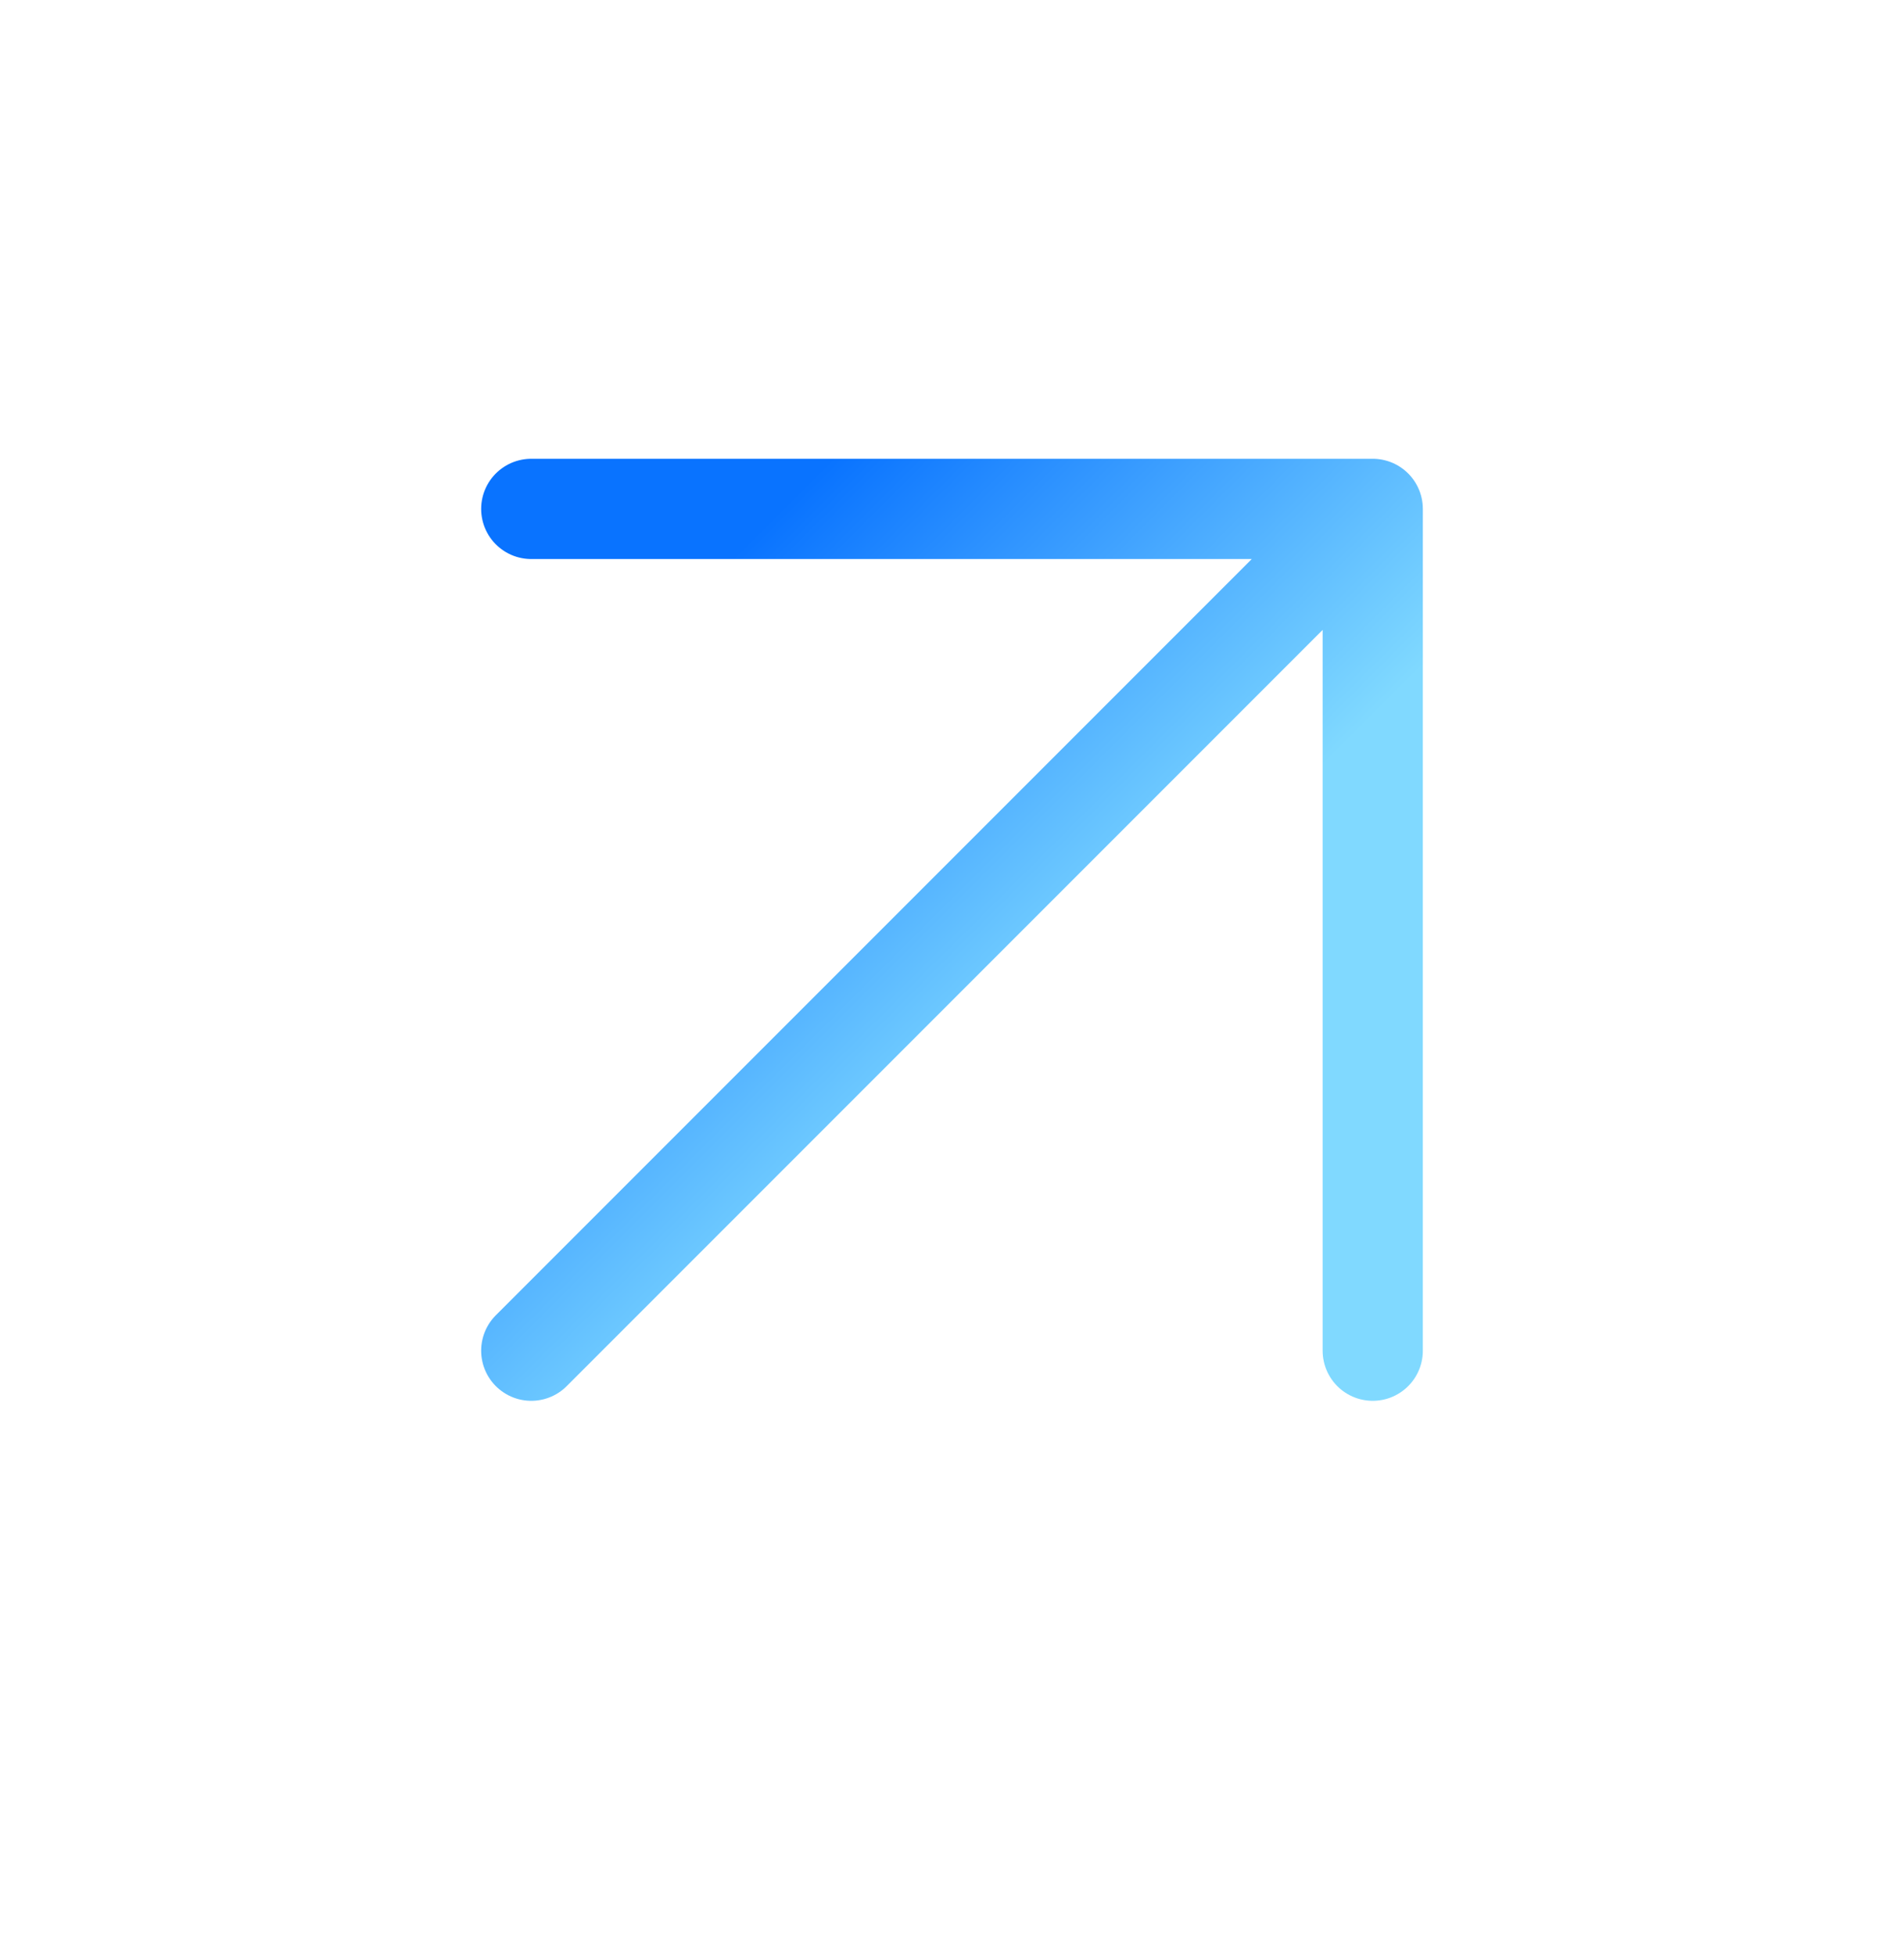 <svg width="38" height="39" viewBox="0 0 38 39" fill="none" xmlns="http://www.w3.org/2000/svg">
<g id="Icon">
<path id="Icon_2" d="M10.603 26.947L27.397 10.153M27.397 10.153V26.947M27.397 10.153H10.603" stroke="url(#paint0_linear_7674_20332)" stroke-width="2" stroke-linecap="round" stroke-linejoin="round"/>
</g>
<defs>
<linearGradient id="paint0_linear_7674_20332" x1="8.611" y1="17.117" x2="16.589" y2="25.104" gradientUnits="userSpaceOnUse">
<stop stop-color="#0973FF"/>
<stop offset="1" stop-color="#80D9FF"/>
</linearGradient>
</defs>
</svg>
